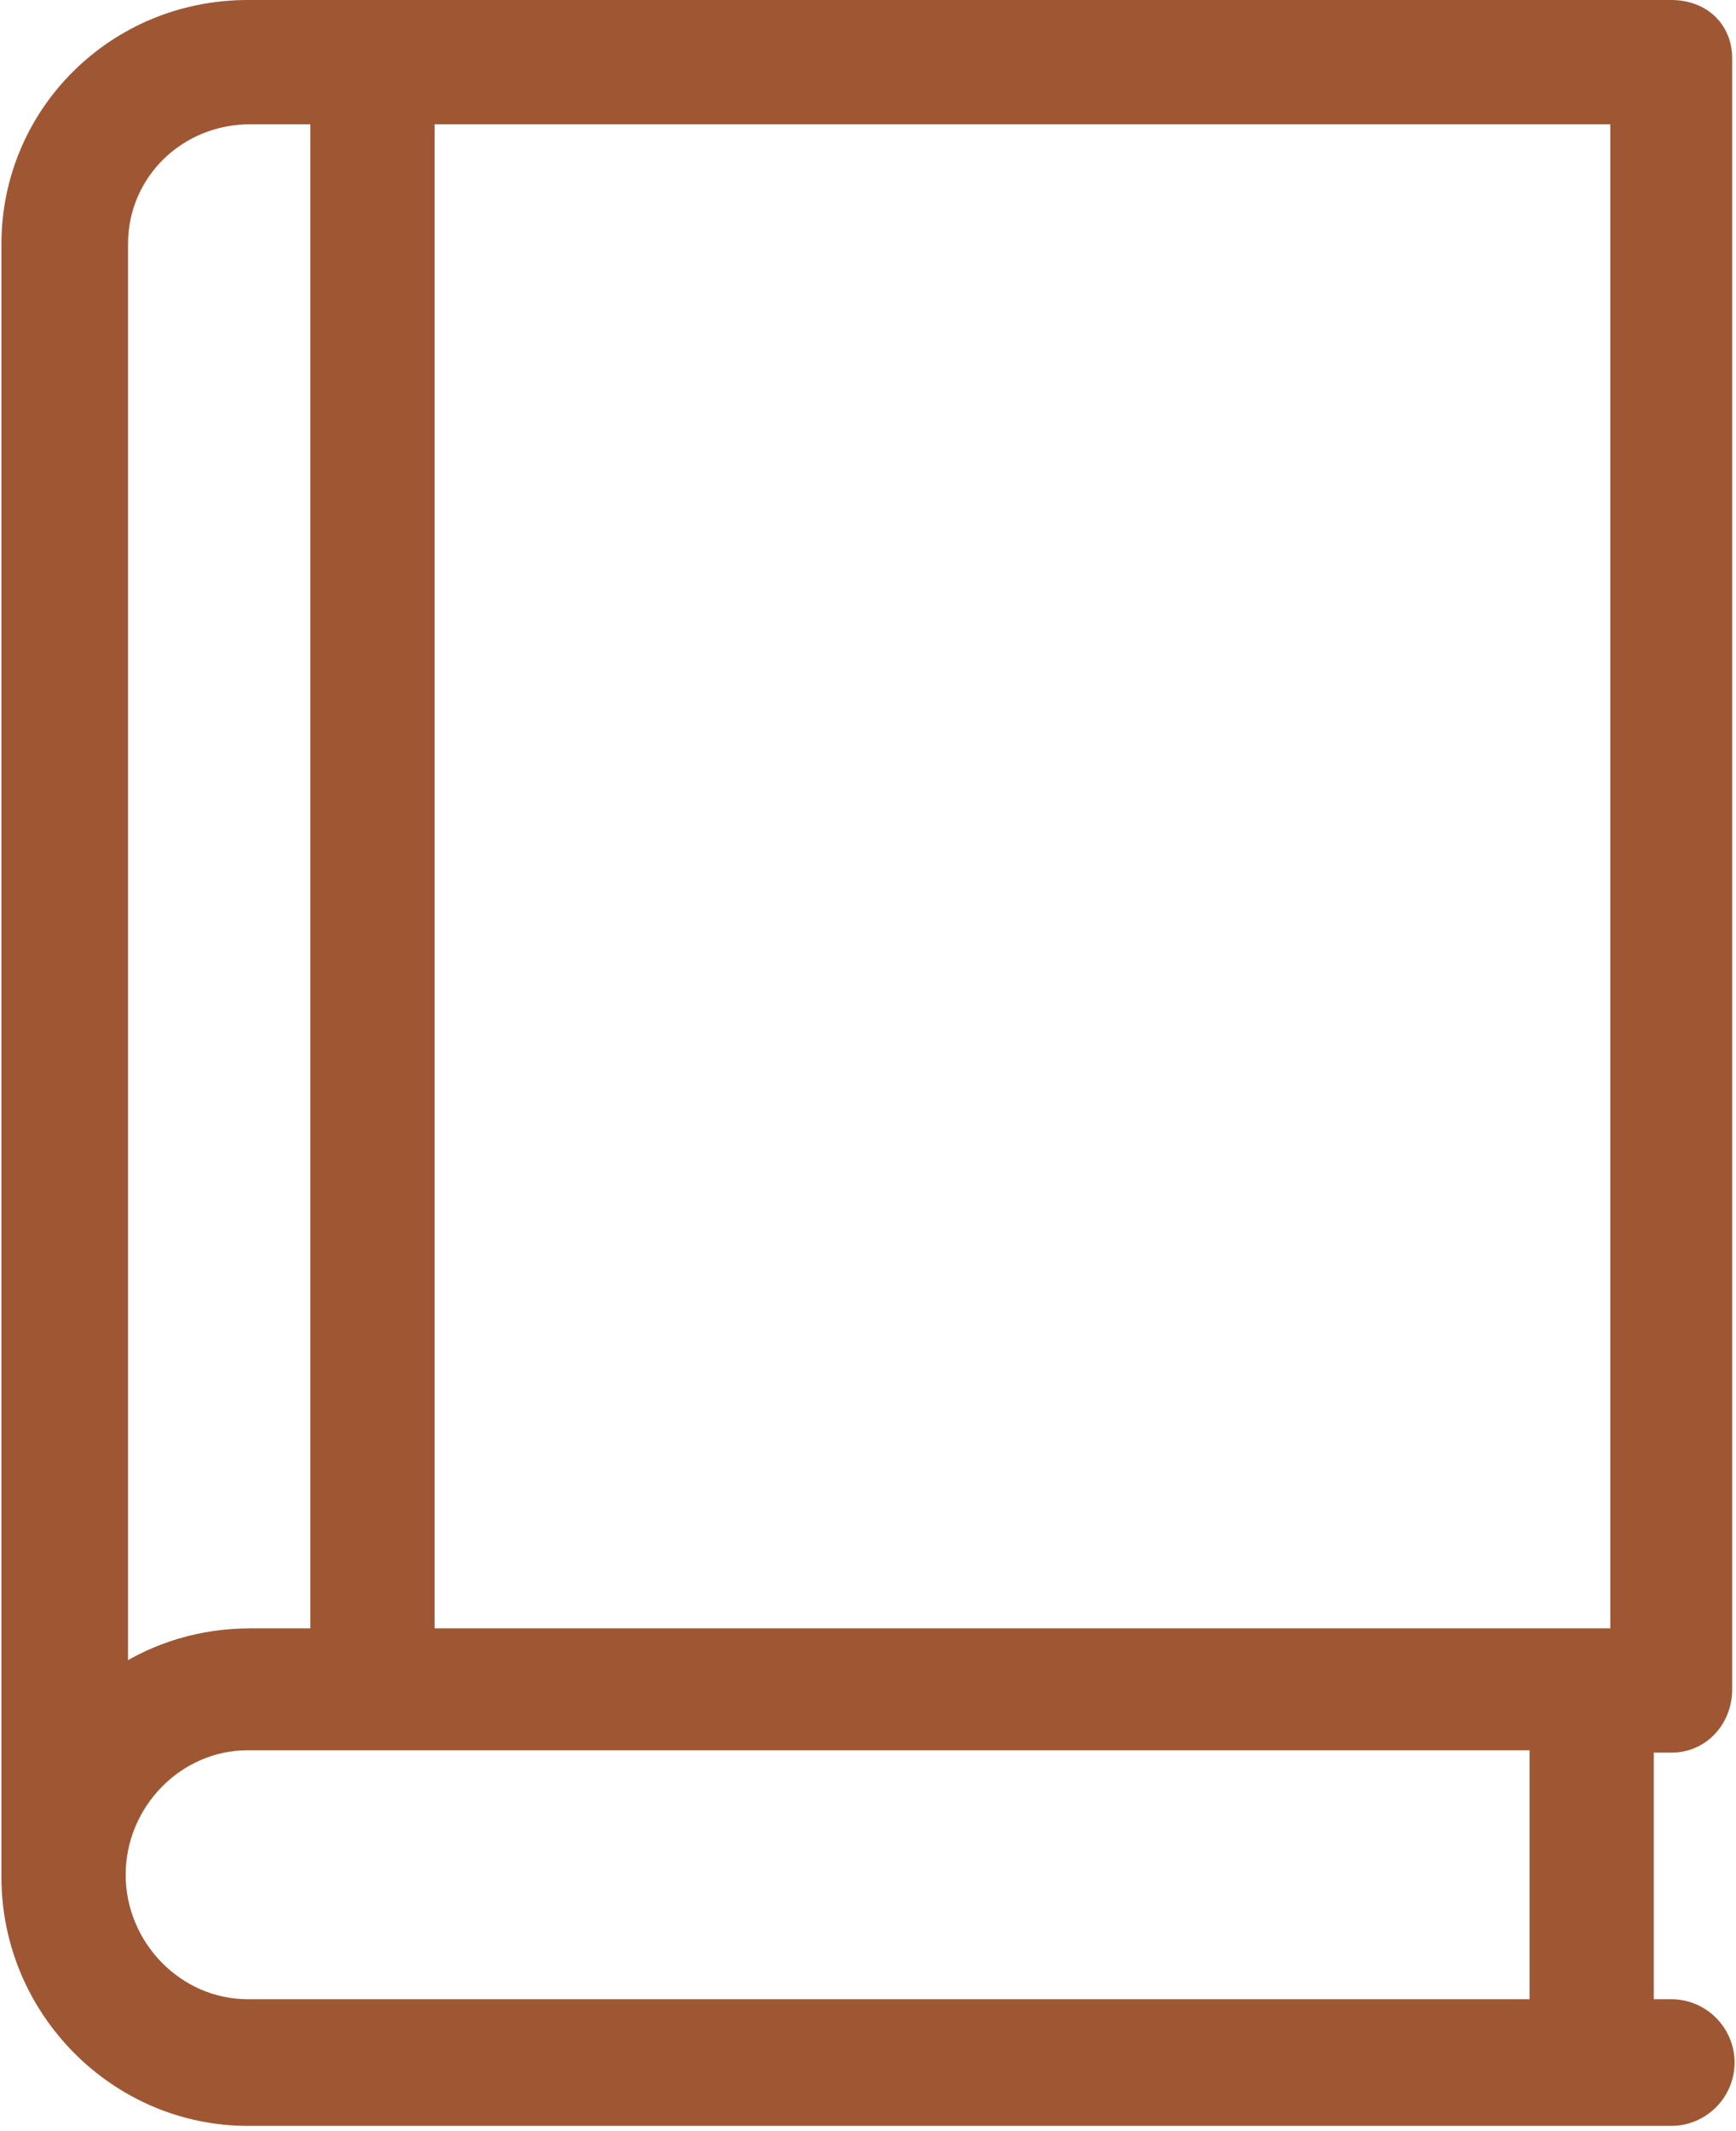 <?xml version="1.0" encoding="utf-8"?>
<svg xmlns="http://www.w3.org/2000/svg" width="110" height="135" viewBox="0 0 110 135" fill="none">
<path d="M105.898 0.5H15.697C7.292 0.5 0.59 7.196 0.59 15.456V118.307V118.457V118.458V118.459V118.46V118.461V118.462V118.463V118.464V118.465V118.465V118.466V118.467V118.468V118.469V118.47V118.471V118.472V118.472V118.473V118.474V118.475V118.476V118.477V118.478V118.479V118.48V118.48V118.481V118.482V118.483V118.484V118.485V118.486V118.487V118.487V118.488V118.489V118.49V118.491V118.492V118.493V118.494V118.495V118.495V118.496V118.497V118.498V118.499V118.5V118.501V118.502V118.502V118.503V118.504V118.505V118.506V118.507V118.508V118.509V118.51V118.51V118.511V118.512V118.513V118.514V118.515V118.516V118.517V118.517V118.518V118.519V118.52V118.521V118.522V118.523V118.524V118.525V118.525V118.526V118.527V118.528V118.529V118.53V118.531V118.532V118.532V118.533V118.534V118.535V118.536V118.537V118.538V118.539V118.54V118.54V118.541V118.542V118.543V118.544V118.545V118.546V118.547V118.547V118.548V118.549V118.55V118.551V118.552V118.553V118.554V118.555V118.555V118.556V118.557V118.558V118.559V118.56V118.561V118.562V118.562V118.563V118.564V118.565V118.566V118.567V118.568V118.569V118.57V118.57V118.571V118.572V118.573V118.574V118.575V118.576V118.577V118.577V118.578V118.579V118.58V118.581V118.582V118.583V118.584V118.585V118.585V118.586V118.587V118.588V118.589V118.59V118.591V118.592V118.592V118.593V118.594V118.595V118.596V118.597V118.598V118.599V118.6V118.6V118.601V118.602V118.603V118.604V118.605V118.606V118.607V118.607V118.608V118.609V118.61V118.611V118.612V118.613V118.614V118.615V118.615V118.616V118.617V118.618V118.619V118.62V118.621V118.622V118.622V118.623V118.624V118.625V118.626V118.627V118.628V118.629V118.63V118.63V118.631V118.632V118.633V118.634V118.635V118.636V118.637V118.637V118.638V118.639V118.64V118.641V118.642V118.643V118.644V118.645V118.645V118.646V118.647V118.648V118.649V118.65V118.651V118.652V118.652V118.653V118.654V118.655V118.656V118.657V118.658V118.659V118.66V118.66V118.661V118.662V118.663V118.664V118.665V118.666V118.667V118.667V118.668V118.669V118.67V118.671V118.672V118.673V118.674V118.675V118.675V118.676V118.677V118.678V118.679V118.68V118.681V118.682V118.682V118.683V118.684V118.685V118.686V118.687V118.688V118.689V118.69V118.69V118.691V118.692V118.693V118.694V118.695V118.696V118.697V118.697V118.698V118.699V118.7V118.701V118.702V118.703V118.704V118.705V118.705V118.706V118.707V118.708V118.709V118.71V118.711V118.712V118.712V118.713V118.714V118.715V118.716V118.717V118.718V118.719V118.72V118.72V118.721V118.722V118.723V118.724V118.725V118.726V118.727V118.727V118.728V118.729V118.73V118.731V118.732V118.733V118.734V118.735V118.735V118.736V118.737V118.738V118.739V118.74V118.741V118.742V118.742V118.743V118.744V118.745V118.746V118.747V118.748V118.749V118.75V118.75V118.751V118.752V118.753V118.754V118.755V118.756V118.757V118.757V118.758V118.759V118.76V118.761V118.762V118.763V118.764V118.765V118.765V118.766V118.767V118.768V118.769V118.77V118.771V118.772V118.772V118.773V118.774V118.775V118.776V118.777V118.778V118.779V118.78V118.78V118.781V118.782V118.783V118.784V118.785V118.786V118.787V118.787V118.788V118.789V118.79V118.791V118.792V118.793V118.794V118.795V118.795V118.796V118.797V118.798V118.799V118.8V118.801V118.802V118.802V118.803V118.804V118.805V118.806V118.807V118.808V118.809V118.81V118.81V118.811V118.812V118.813V118.814V118.815V118.816V118.817V118.817V118.818V118.819V118.82V118.821V118.822V118.823V118.824V118.825V118.825V118.826V118.827V118.828V118.829V118.83V118.831V118.832V118.832V118.833V118.834V118.835V118.836V118.837V118.838V118.839V118.84V118.84V118.841V118.842V118.843V118.844V118.845V118.846V118.847V118.847V118.848V118.849V118.85V118.851V118.852V118.853V118.854V118.855V118.855V118.856V118.857V118.858V118.859V118.86V118.861V118.862V118.862V118.863V118.864V118.865V118.866V118.867V118.868V118.869V118.87V118.87V118.871V118.872V118.873V118.874V118.875V118.876V118.877V118.877V118.878V118.879V118.88V118.881V118.882V118.883V118.884V118.885V118.885V118.886V118.887V118.888V118.889V118.89V118.891V118.892V118.892V118.893V118.894V118.895V118.896V118.897V118.898V118.899V118.9V118.9V118.901V118.902V118.903V118.904V118.905V118.906V118.907V118.907V118.908V118.909C0.59 127.314 7.436 134.167 15.697 134.167H105.898C107.831 134.167 109.41 132.588 109.41 130.655C109.41 128.722 107.831 127.143 105.898 127.143H104.29V110.525H105.898C107.864 110.525 109.259 108.911 109.259 107.013V3.711C109.259 2.755 108.908 1.94 108.29 1.367C107.675 0.798 106.832 0.5 105.898 0.5ZM102.537 103.652H27.039V7.373H102.537V103.652ZM7.613 15.456C7.613 10.925 11.293 7.373 15.847 7.373H20.166V103.652H15.847C12.783 103.652 9.962 104.526 7.613 106.054V15.456ZM97.417 127.143H15.697C11.165 127.143 7.463 123.312 7.463 118.759C7.463 114.205 11.165 110.374 15.697 110.374H97.417V127.143Z" fill="#9F5733" stroke="#9F5733"/>
</svg>